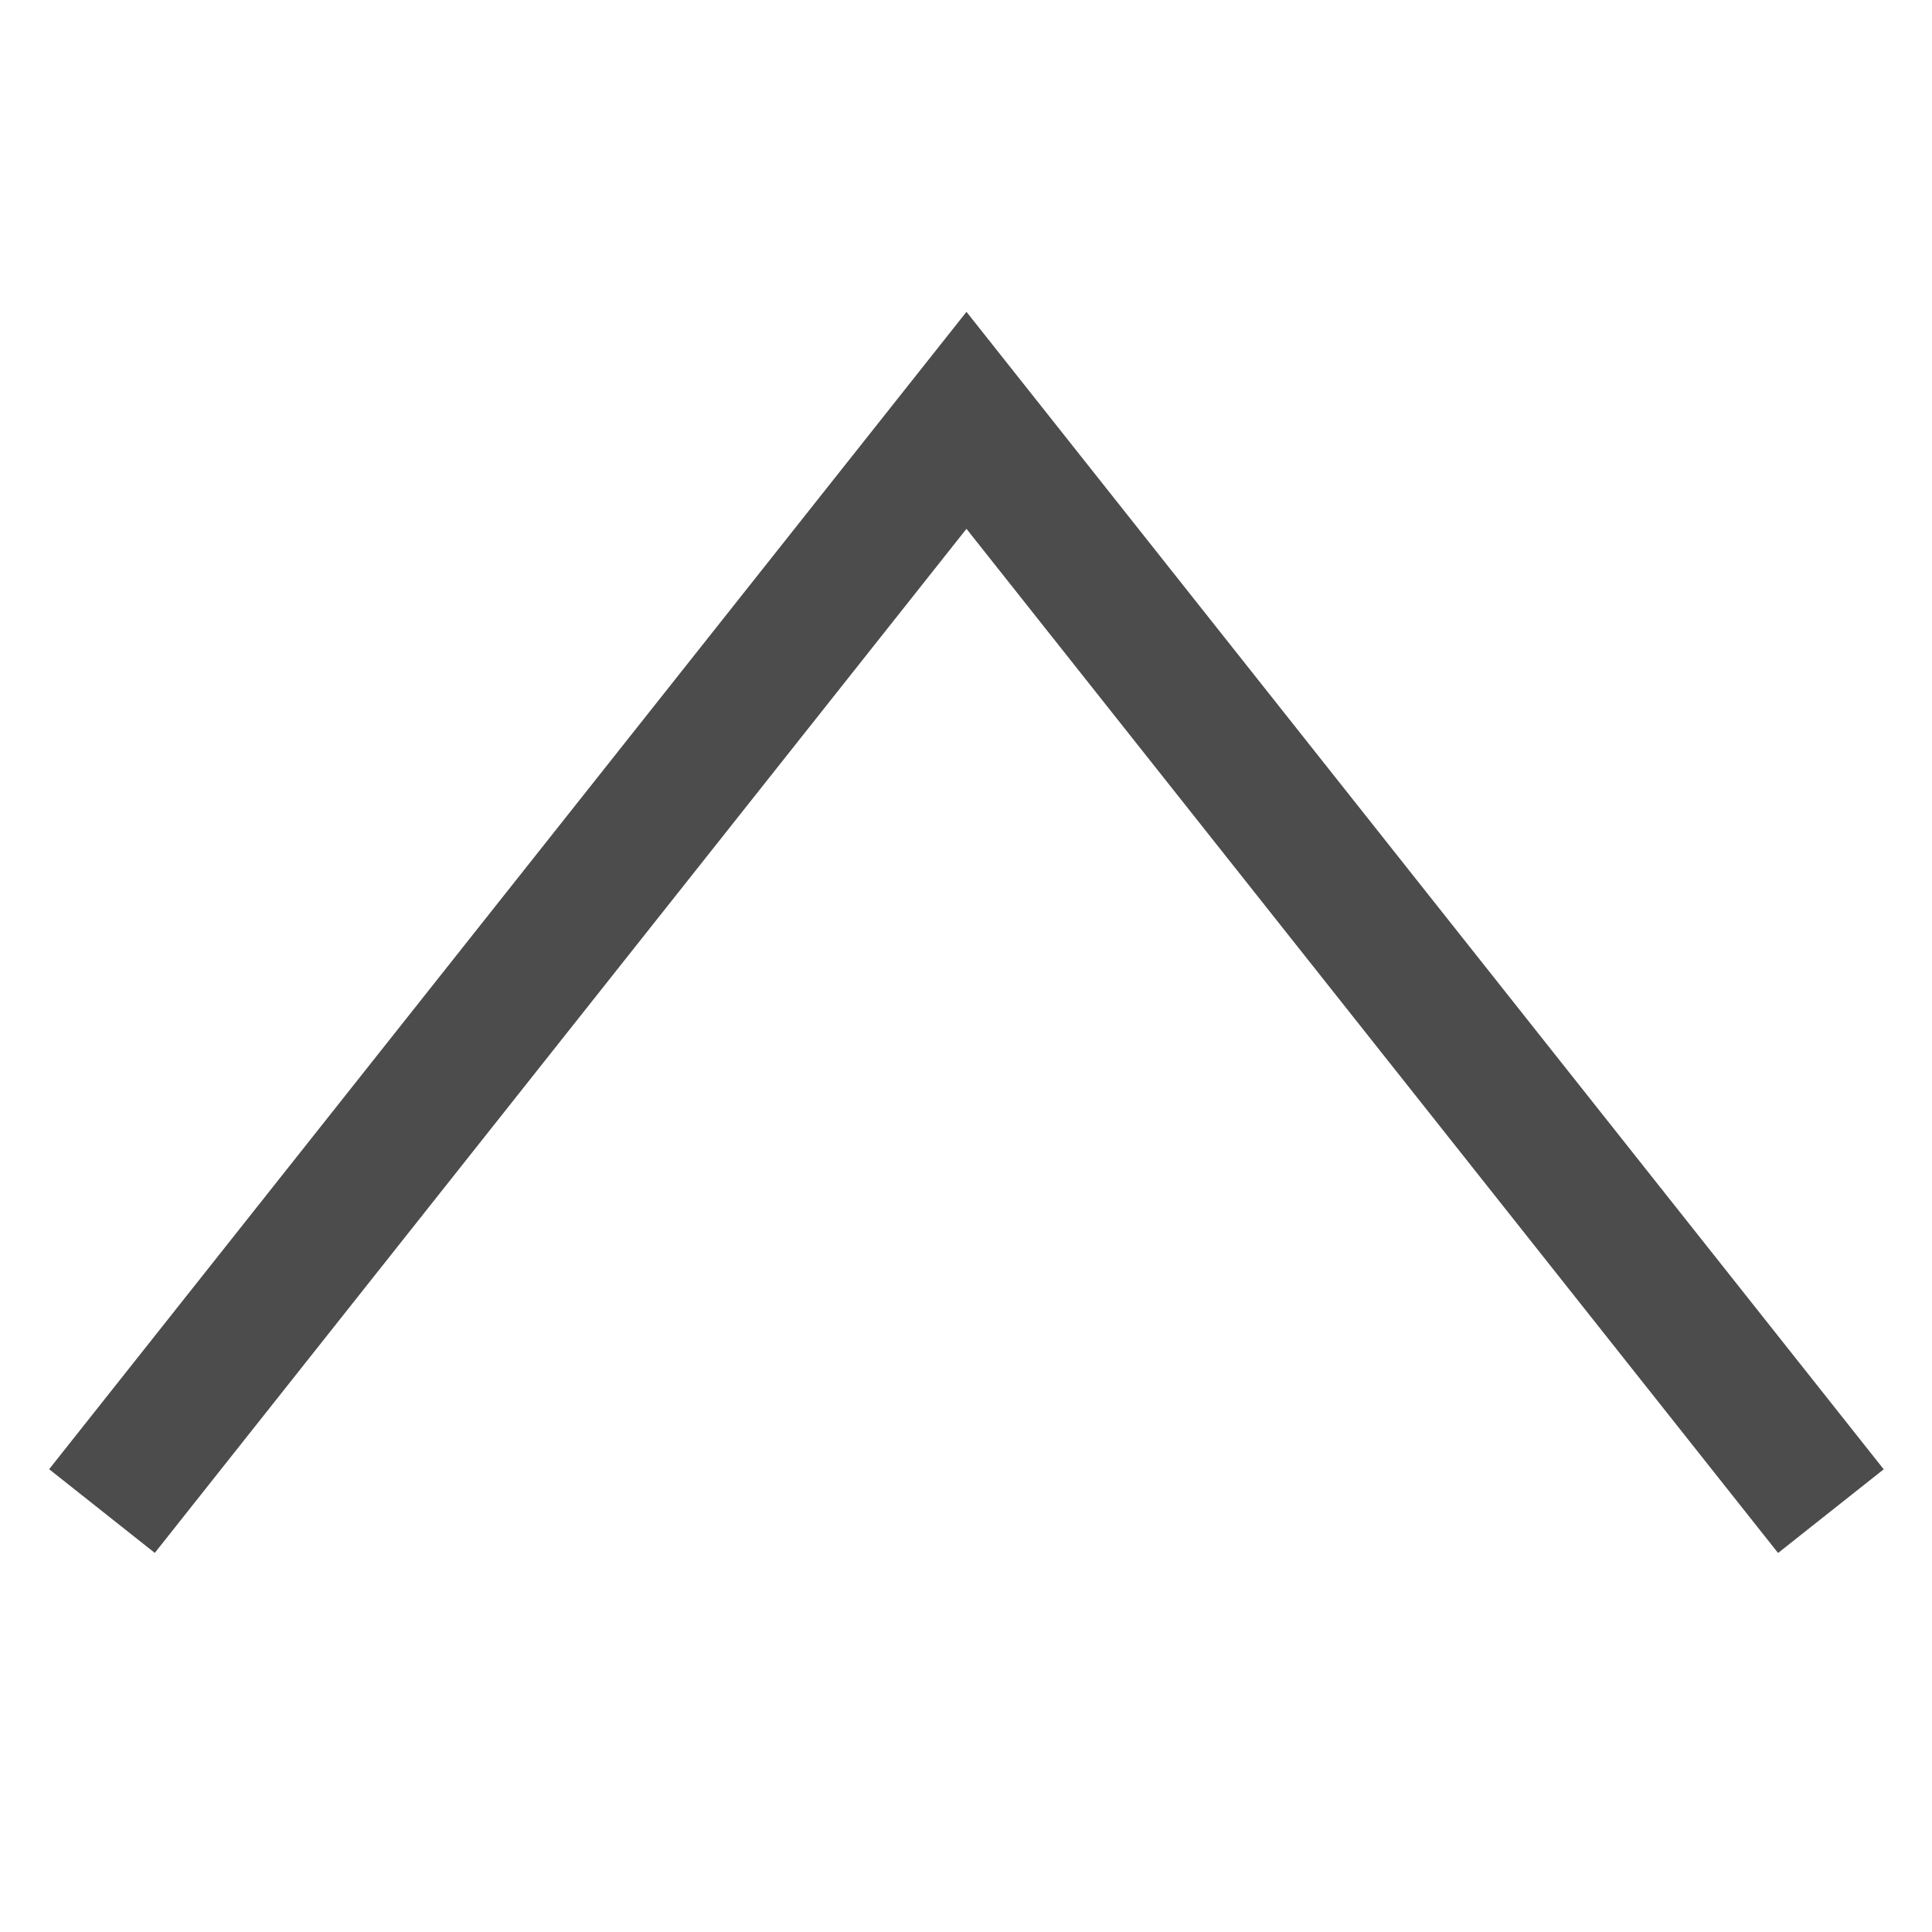 <?xml version="1.0" encoding="UTF-8" standalone="no"?>
<!DOCTYPE svg PUBLIC "-//W3C//DTD SVG 1.1//EN" "http://www.w3.org/Graphics/SVG/1.1/DTD/svg11.dtd">
<svg width="100%" height="100%" viewBox="0 0 43 43" version="1.1" xmlns="http://www.w3.org/2000/svg" xmlns:xlink="http://www.w3.org/1999/xlink" xml:space="preserve" xmlns:serif="http://www.serif.com/" style="fill-rule:evenodd;clip-rule:evenodd;">
    <g id="ArtBoard1" transform="matrix(0.993,0,0,1.016,-3.717,0)">
        <rect x="3.744" y="0" width="43.312" height="42.312" style="fill:none;"/>
        <g transform="matrix(2.014,0,0,1.968,44.78,9.208)">
            <g>
                <path d="M0,12.142L-9.62,0L-19.241,12.141" style="fill:none;fill-rule:nonzero;stroke:rgb(76,76,76);stroke-width:1.5px;"/>
            </g>
        </g>
    </g>
</svg>
